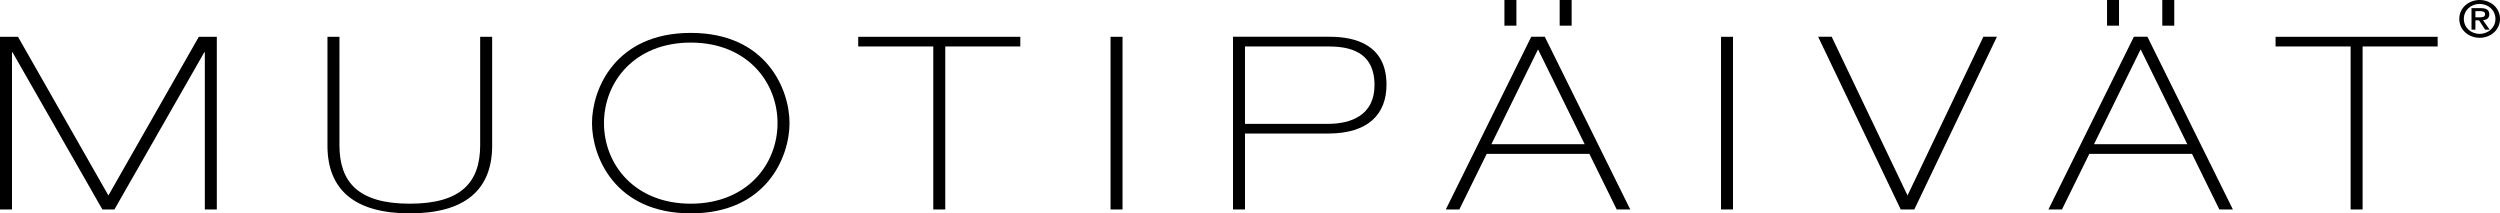 <?xml version="1.0" encoding="UTF-8"?><svg id="Layer_2" xmlns="http://www.w3.org/2000/svg" viewBox="0 0 766.898 65.451"><g id="Layer_1-2"><path d="M378.236,64.263h3.678v-23.3h25.501c12.47,0,17.906-6.085,17.906-14.991,0-12.095-9.352-14.693-17.347-14.693h-29.738v52.984ZM381.913,14.248h24.542c4.956,0,15.188,0,15.188,11.872,0,9.351-7.354,11.874-14.31,11.874h-25.421V14.248ZM461.494,7.866h3.676V0h-3.676v7.866ZM478.441,7.866h3.676V0h-3.676v7.866ZM443.507,64.263h4.157l8.393-17.067h31.497l8.394,17.067h4.156l-26.221-52.984h-4.156l-26.221,52.984ZM471.806,15.138l14.31,29.09h-28.618l14.309-29.09ZM527.939,64.263h3.676V11.279h-3.676v52.984ZM583.073,64.263h4.156l25.342-52.984h-4.157l-23.263,48.68-23.263-48.68h-4.157l25.342,52.984ZM646.354,7.866h3.678V0h-3.678v7.866ZM663.301,7.866h3.677V0h-3.677v7.866ZM628.367,64.263h4.157l8.394-17.067h31.497l8.394,17.067h4.156l-26.22-52.984h-4.157l-26.221,52.984ZM656.666,15.138l14.31,29.09h-28.618l14.309-29.09ZM698.051,14.248h23.023v50.016h3.676V14.248h23.024v-2.968h-49.723v2.968Z"/><path d="M0,64.263h3.676V16.029h.161l27.578,48.234h3.679l27.579-48.234h.16v48.234h3.676V11.279h-5.516l-27.739,48.68L5.516,11.279H0v52.984ZM100.452,44.673c0,13.653,8.473,20.777,25.262,20.777s25.26-7.124,25.26-20.777V11.279h-3.676v33.245c0,11.354-5.756,17.959-21.584,17.959s-21.585-6.605-21.585-17.959V11.279h-3.677v33.394ZM185.277,37.771c0-12.688,9.432-24.709,26.62-24.709s26.62,12.021,26.62,24.709-9.432,24.711-26.62,24.711-26.62-12.021-26.62-24.711M181.6,37.771c0,10.389,7.115,27.68,30.297,27.68s30.297-17.291,30.297-27.68-7.114-27.679-30.297-27.679-30.297,17.291-30.297,27.679M263.267,14.247h23.023v50.016h3.676V14.247h23.023v-2.968h-49.722v2.968ZM340.672,64.263h3.677V11.279h-3.677v52.984Z"/><path d="M754.41,5.796c0,3.463,2.946,5.796,6.244,5.796s6.244-2.334,6.244-5.796S763.95 0,760.654 0s-6.244,2.333-6.244,5.796M765.5,5.796c0,2.628-2.166,4.592-4.846,4.592-2.714,0-4.846-1.964-4.846-4.592s2.132-4.592,4.846-4.592c2.68,0,4.846,1.963,4.846,4.592M762.336,9.104h1.397l-2.046-2.907c1.098-.109,1.929-.602,1.929-1.808,0-1.345-.914-1.901-2.68-1.901h-2.78v6.615h1.197v-2.861h1.117l1.865,2.861ZM759.354,5.318v-1.903h1.383c.716,0,1.584.124,1.584.898,0,.929-.783,1.006-1.683,1.006h-1.283Z"/></g></svg>